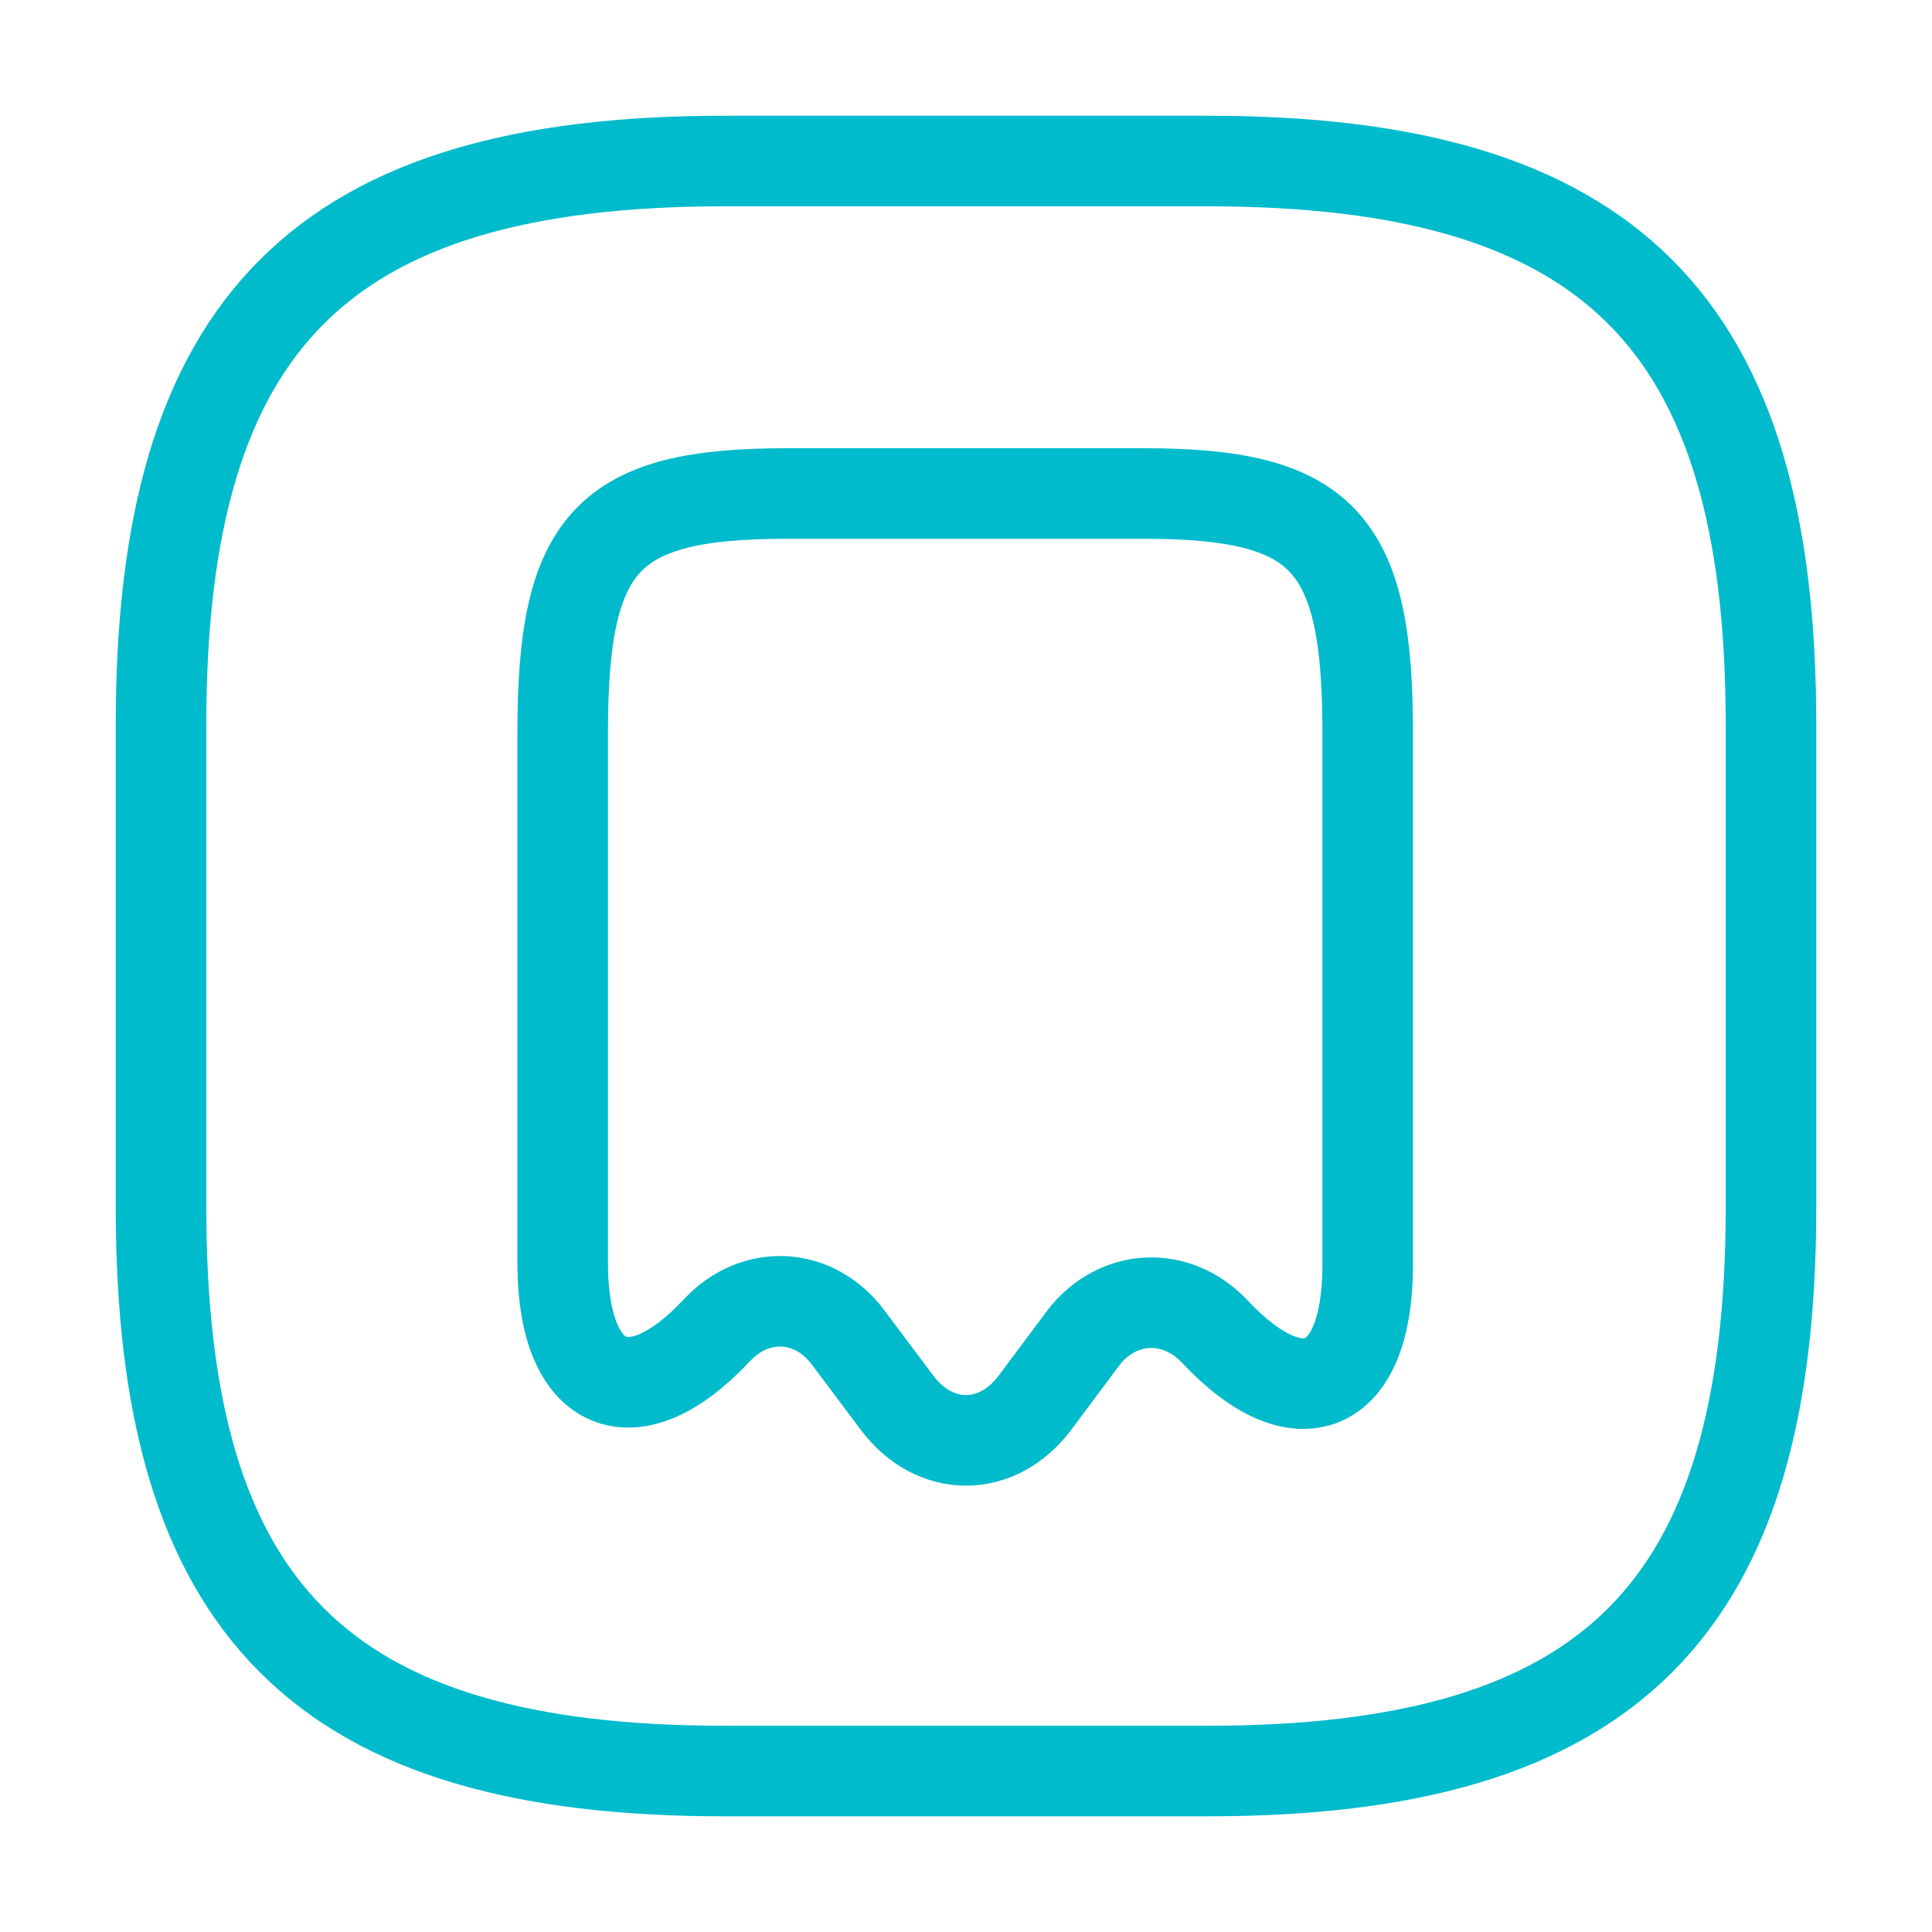 <svg width="32" height="32" viewBox="0 0 32 32" fill="none" xmlns="http://www.w3.org/2000/svg">
<path d="M12 29.334H20C26.667 29.334 29.333 26.667 29.333 20V12C29.333 5.334 26.667 2.667 20 2.667H12C5.333 2.667 2.667 5.334 2.667 12V20C2.667 26.667 5.333 29.334 12 29.334Z" stroke="#00BBCC" stroke-width="1.5" stroke-linecap="round" stroke-linejoin="round"/>
<path d="M11.867 22.041C12.507 21.347 13.493 21.401 14.053 22.16L14.853 23.227C15.48 24.067 16.52 24.067 17.147 23.227L17.933 22.174C18.493 21.427 19.48 21.374 20.12 22.054C21.52 23.547 22.653 23.054 22.653 20.96V12.12C22.653 8.96 21.907 8.174 18.947 8.174H13.027C10.067 8.174 9.32 8.96 9.32 12.12V20.96C9.333 23.027 10.48 23.52 11.867 22.041Z" stroke="#00BBCC" stroke-width="1.5" stroke-linecap="round" stroke-linejoin="round"/>
</svg>

